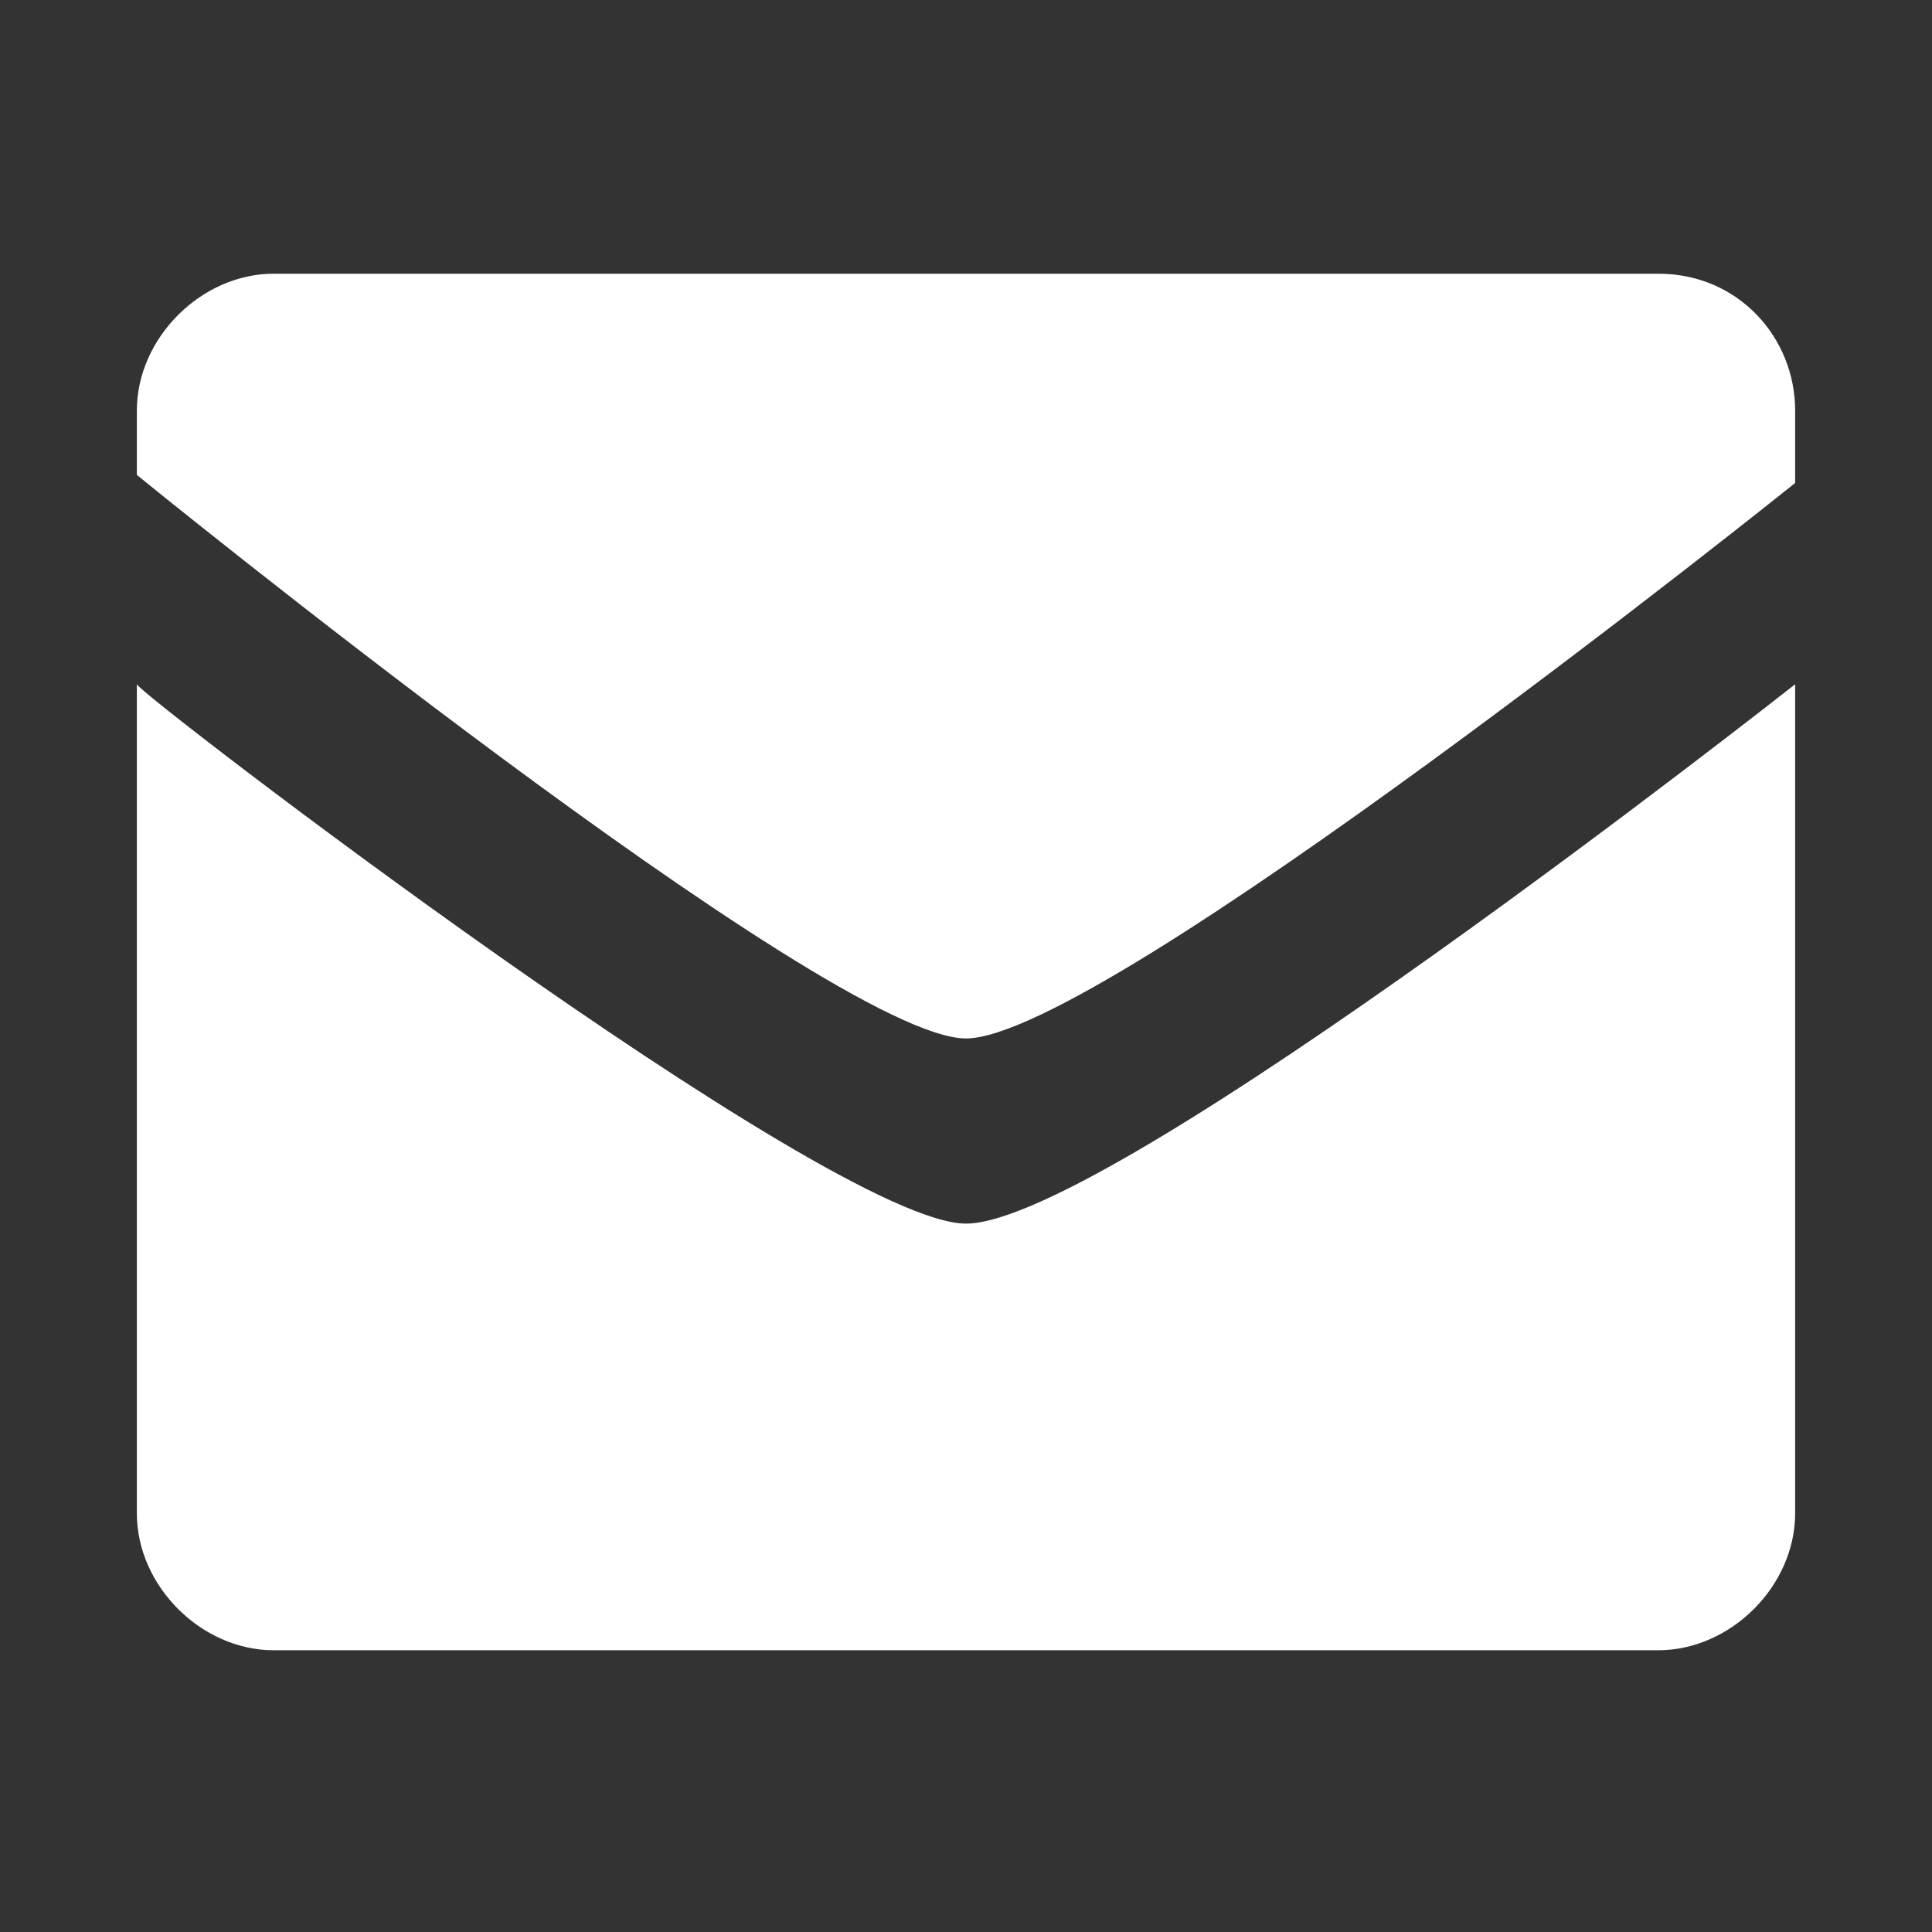 <?xml version="1.0" encoding="utf-8"?>
<!-- Generator: Adobe Illustrator 22.1.0, SVG Export Plug-In . SVG Version: 6.00 Build 0)  -->
<svg version="1.1" id="Layer_1" xmlns="http://www.w3.org/2000/svg" xmlns:xlink="http://www.w3.org/1999/xlink" x="0px" y="0px"
	 viewBox="0 0 24 24" style="enable-background:new 0 0 24 24;" xml:space="preserve">
<rect x="0" y="0" width="24" height="24" fill="#333333" stroke="none"/>
<style type="text/css">
	.st0{fill:#FFFFFF;}
</style>
<path class="st0" d="M12,12.9c-1.7,0-10.3-7-10.3-7V5.1c0-0.9,0.8-1.7,1.7-1.7h17.2c1,0,1.7,0.8,1.7,1.7l0,0.9
	C22.3,6,13.7,12.9,12,12.9z M12,15.2c1.8,0,10.3-6.7,10.3-6.7l0,10.3c0,0.9-0.8,1.7-1.7,1.7H3.4c-0.9,0-1.7-0.8-1.7-1.7l0-10.3
	C1.7,8.6,10.3,15.2,12,15.2z"/>
</svg>
